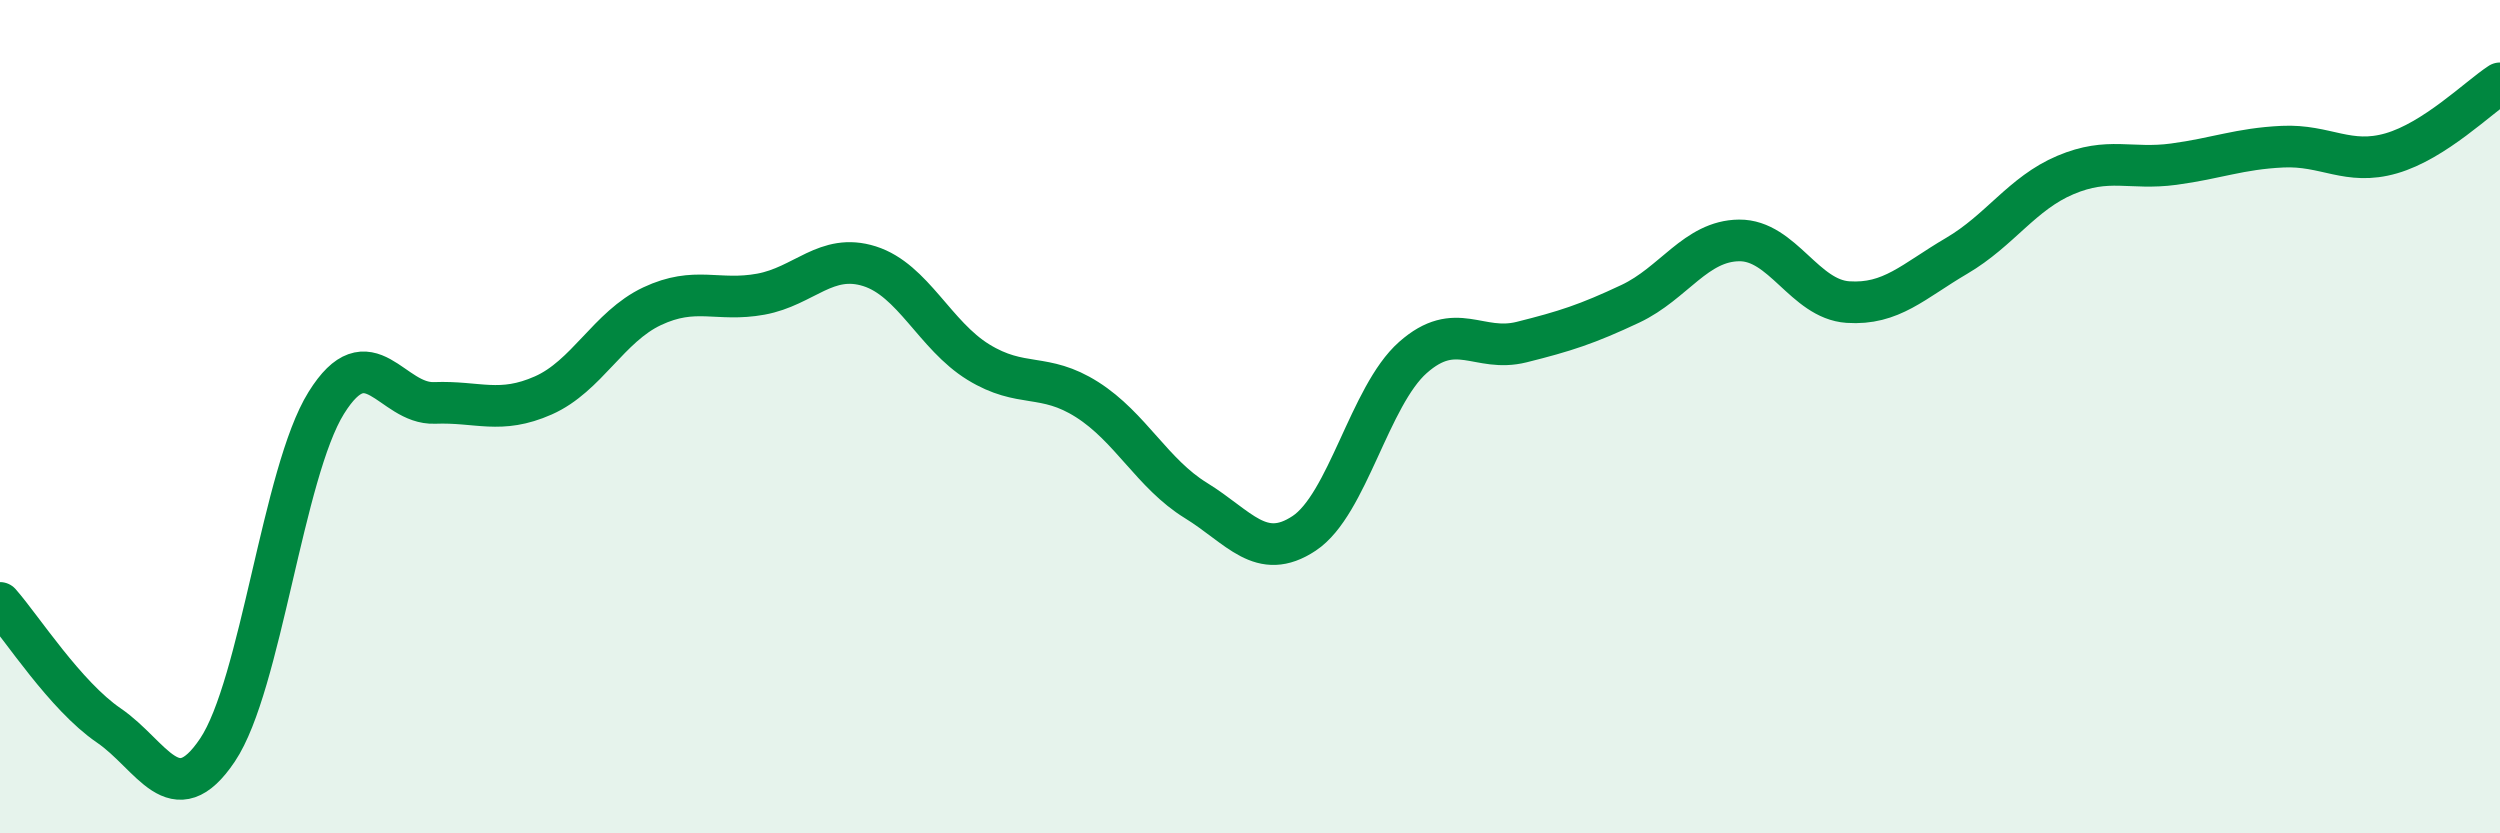 
    <svg width="60" height="20" viewBox="0 0 60 20" xmlns="http://www.w3.org/2000/svg">
      <path
        d="M 0,14.47 C 0.52,15.06 1.57,16.7 2.61,17.41 C 3.65,18.12 4.18,19.55 5.22,18 C 6.26,16.45 6.79,11.34 7.83,9.67 C 8.87,8 9.39,9.71 10.43,9.67 C 11.47,9.63 12,9.95 13.04,9.49 C 14.08,9.03 14.61,7.84 15.65,7.35 C 16.69,6.86 17.22,7.25 18.26,7.06 C 19.3,6.87 19.83,6.06 20.87,6.39 C 21.91,6.72 22.44,8.05 23.48,8.69 C 24.52,9.33 25.05,8.93 26.09,9.59 C 27.13,10.25 27.66,11.37 28.7,12.01 C 29.74,12.65 30.26,13.49 31.3,12.8 C 32.34,12.11 32.87,9.5 33.91,8.58 C 34.95,7.66 35.48,8.47 36.52,8.21 C 37.56,7.95 38.09,7.78 39.13,7.29 C 40.17,6.8 40.7,5.78 41.74,5.77 C 42.78,5.76 43.31,7.18 44.35,7.25 C 45.39,7.32 45.92,6.75 46.96,6.14 C 48,5.53 48.53,4.64 49.57,4.2 C 50.61,3.76 51.13,4.08 52.17,3.94 C 53.21,3.8 53.74,3.57 54.78,3.52 C 55.82,3.47 56.35,3.98 57.39,3.68 C 58.43,3.38 59.48,2.34 60,2L60 20L0 20Z"
        fill="#008740"
        opacity="0.1"
        stroke-linecap="round"
        stroke-linejoin="round"
      />
      <path
        d="M 0,14.47 C 0.52,15.06 1.57,16.7 2.61,17.41 C 3.65,18.12 4.18,19.55 5.22,18 C 6.26,16.45 6.79,11.34 7.83,9.67 C 8.87,8 9.39,9.71 10.43,9.67 C 11.47,9.63 12,9.95 13.04,9.49 C 14.08,9.03 14.61,7.84 15.65,7.35 C 16.69,6.86 17.22,7.25 18.26,7.06 C 19.3,6.87 19.83,6.06 20.87,6.39 C 21.91,6.72 22.44,8.05 23.48,8.69 C 24.52,9.33 25.05,8.93 26.09,9.59 C 27.13,10.25 27.66,11.37 28.7,12.01 C 29.74,12.65 30.26,13.49 31.3,12.8 C 32.34,12.11 32.87,9.5 33.91,8.58 C 34.95,7.66 35.48,8.47 36.52,8.21 C 37.56,7.95 38.09,7.78 39.13,7.29 C 40.17,6.8 40.7,5.78 41.74,5.77 C 42.78,5.76 43.31,7.18 44.35,7.25 C 45.39,7.32 45.92,6.75 46.96,6.14 C 48,5.53 48.53,4.64 49.57,4.2 C 50.61,3.76 51.13,4.08 52.17,3.94 C 53.21,3.8 53.74,3.57 54.78,3.52 C 55.82,3.47 56.35,3.98 57.39,3.68 C 58.43,3.38 59.48,2.34 60,2"
        stroke="#008740"
        stroke-width="1"
        fill="none"
        stroke-linecap="round"
        stroke-linejoin="round"
      />
    </svg>
  